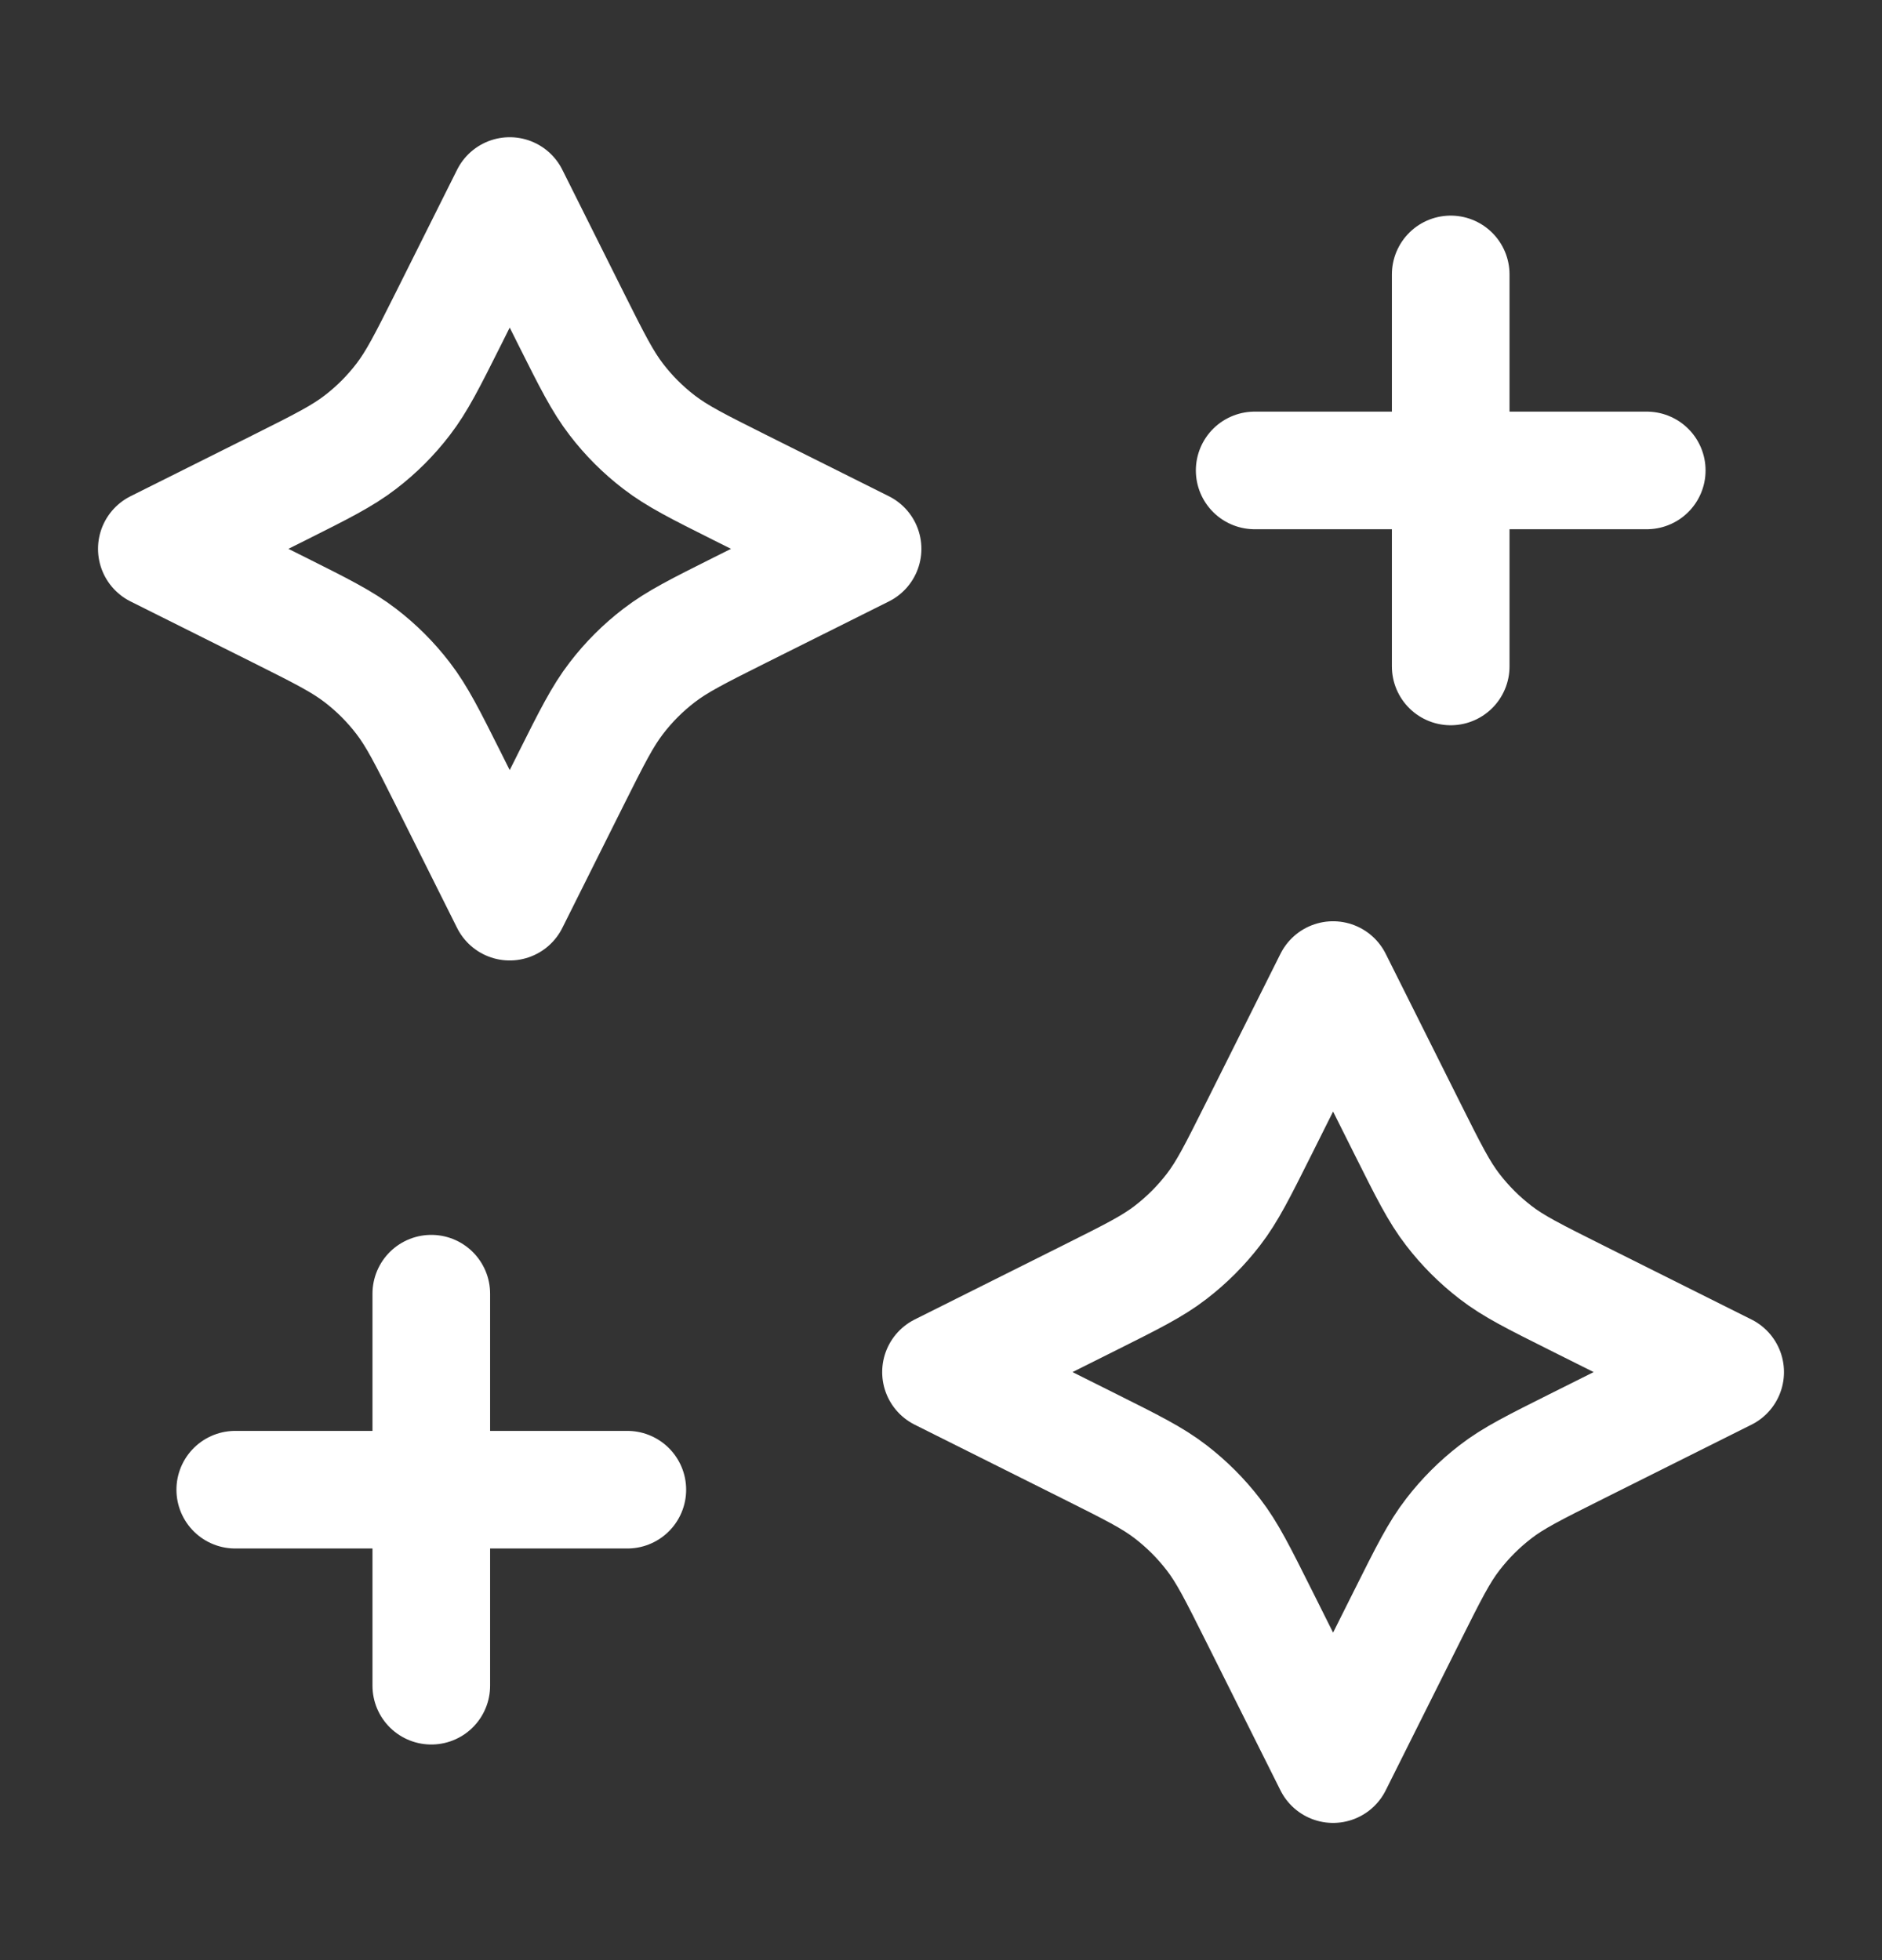 <svg width="24" height="25" viewBox="0 0 24 25" fill="none" xmlns="http://www.w3.org/2000/svg">
<rect x="0" y="0" width="24" height="25" fill="#333333" stroke="none"/>
<path d="M18.5 8.5V3.5M5.5 21.5V16.5M16 6H21M3 19H8M6.5 2.5L5.716 4.069C5.45 4.6 5.317 4.865 5.14 5.095C4.983 5.3 4.8 5.483 4.595 5.64C4.365 5.817 4.1 5.95 3.569 6.216L2 7L3.569 7.784C4.1 8.05 4.365 8.183 4.595 8.36C4.8 8.517 4.983 8.7 5.14 8.905C5.317 9.135 5.45 9.4 5.716 9.931L6.5 11.5L7.284 9.931C7.55 9.4 7.683 9.135 7.86 8.905C8.017 8.7 8.2 8.517 8.405 8.36C8.635 8.183 8.9 8.05 9.431 7.784L11 7L9.431 6.216C8.9 5.95 8.635 5.817 8.405 5.64C8.2 5.483 8.017 5.3 7.86 5.095C7.683 4.865 7.55 4.6 7.284 4.069L6.5 2.5ZM17 12.5L16.049 14.402C15.783 14.933 15.651 15.199 15.473 15.429C15.316 15.633 15.133 15.816 14.929 15.973C14.699 16.151 14.433 16.283 13.902 16.549L12 17.5L13.902 18.451C14.433 18.717 14.699 18.849 14.929 19.027C15.133 19.184 15.316 19.367 15.473 19.571C15.651 19.801 15.783 20.067 16.049 20.598L17 22.5L17.951 20.598C18.217 20.067 18.349 19.801 18.527 19.571C18.684 19.367 18.867 19.184 19.071 19.027C19.301 18.849 19.567 18.717 20.098 18.451L22 17.5L20.098 16.549C19.567 16.283 19.301 16.151 19.071 15.973C18.867 15.816 18.684 15.633 18.527 15.429C18.349 15.199 18.217 14.933 17.951 14.402L17 12.5Z" stroke="white" stroke-width="1.5" stroke-linecap="round" stroke-linejoin="round"/>
</svg>
